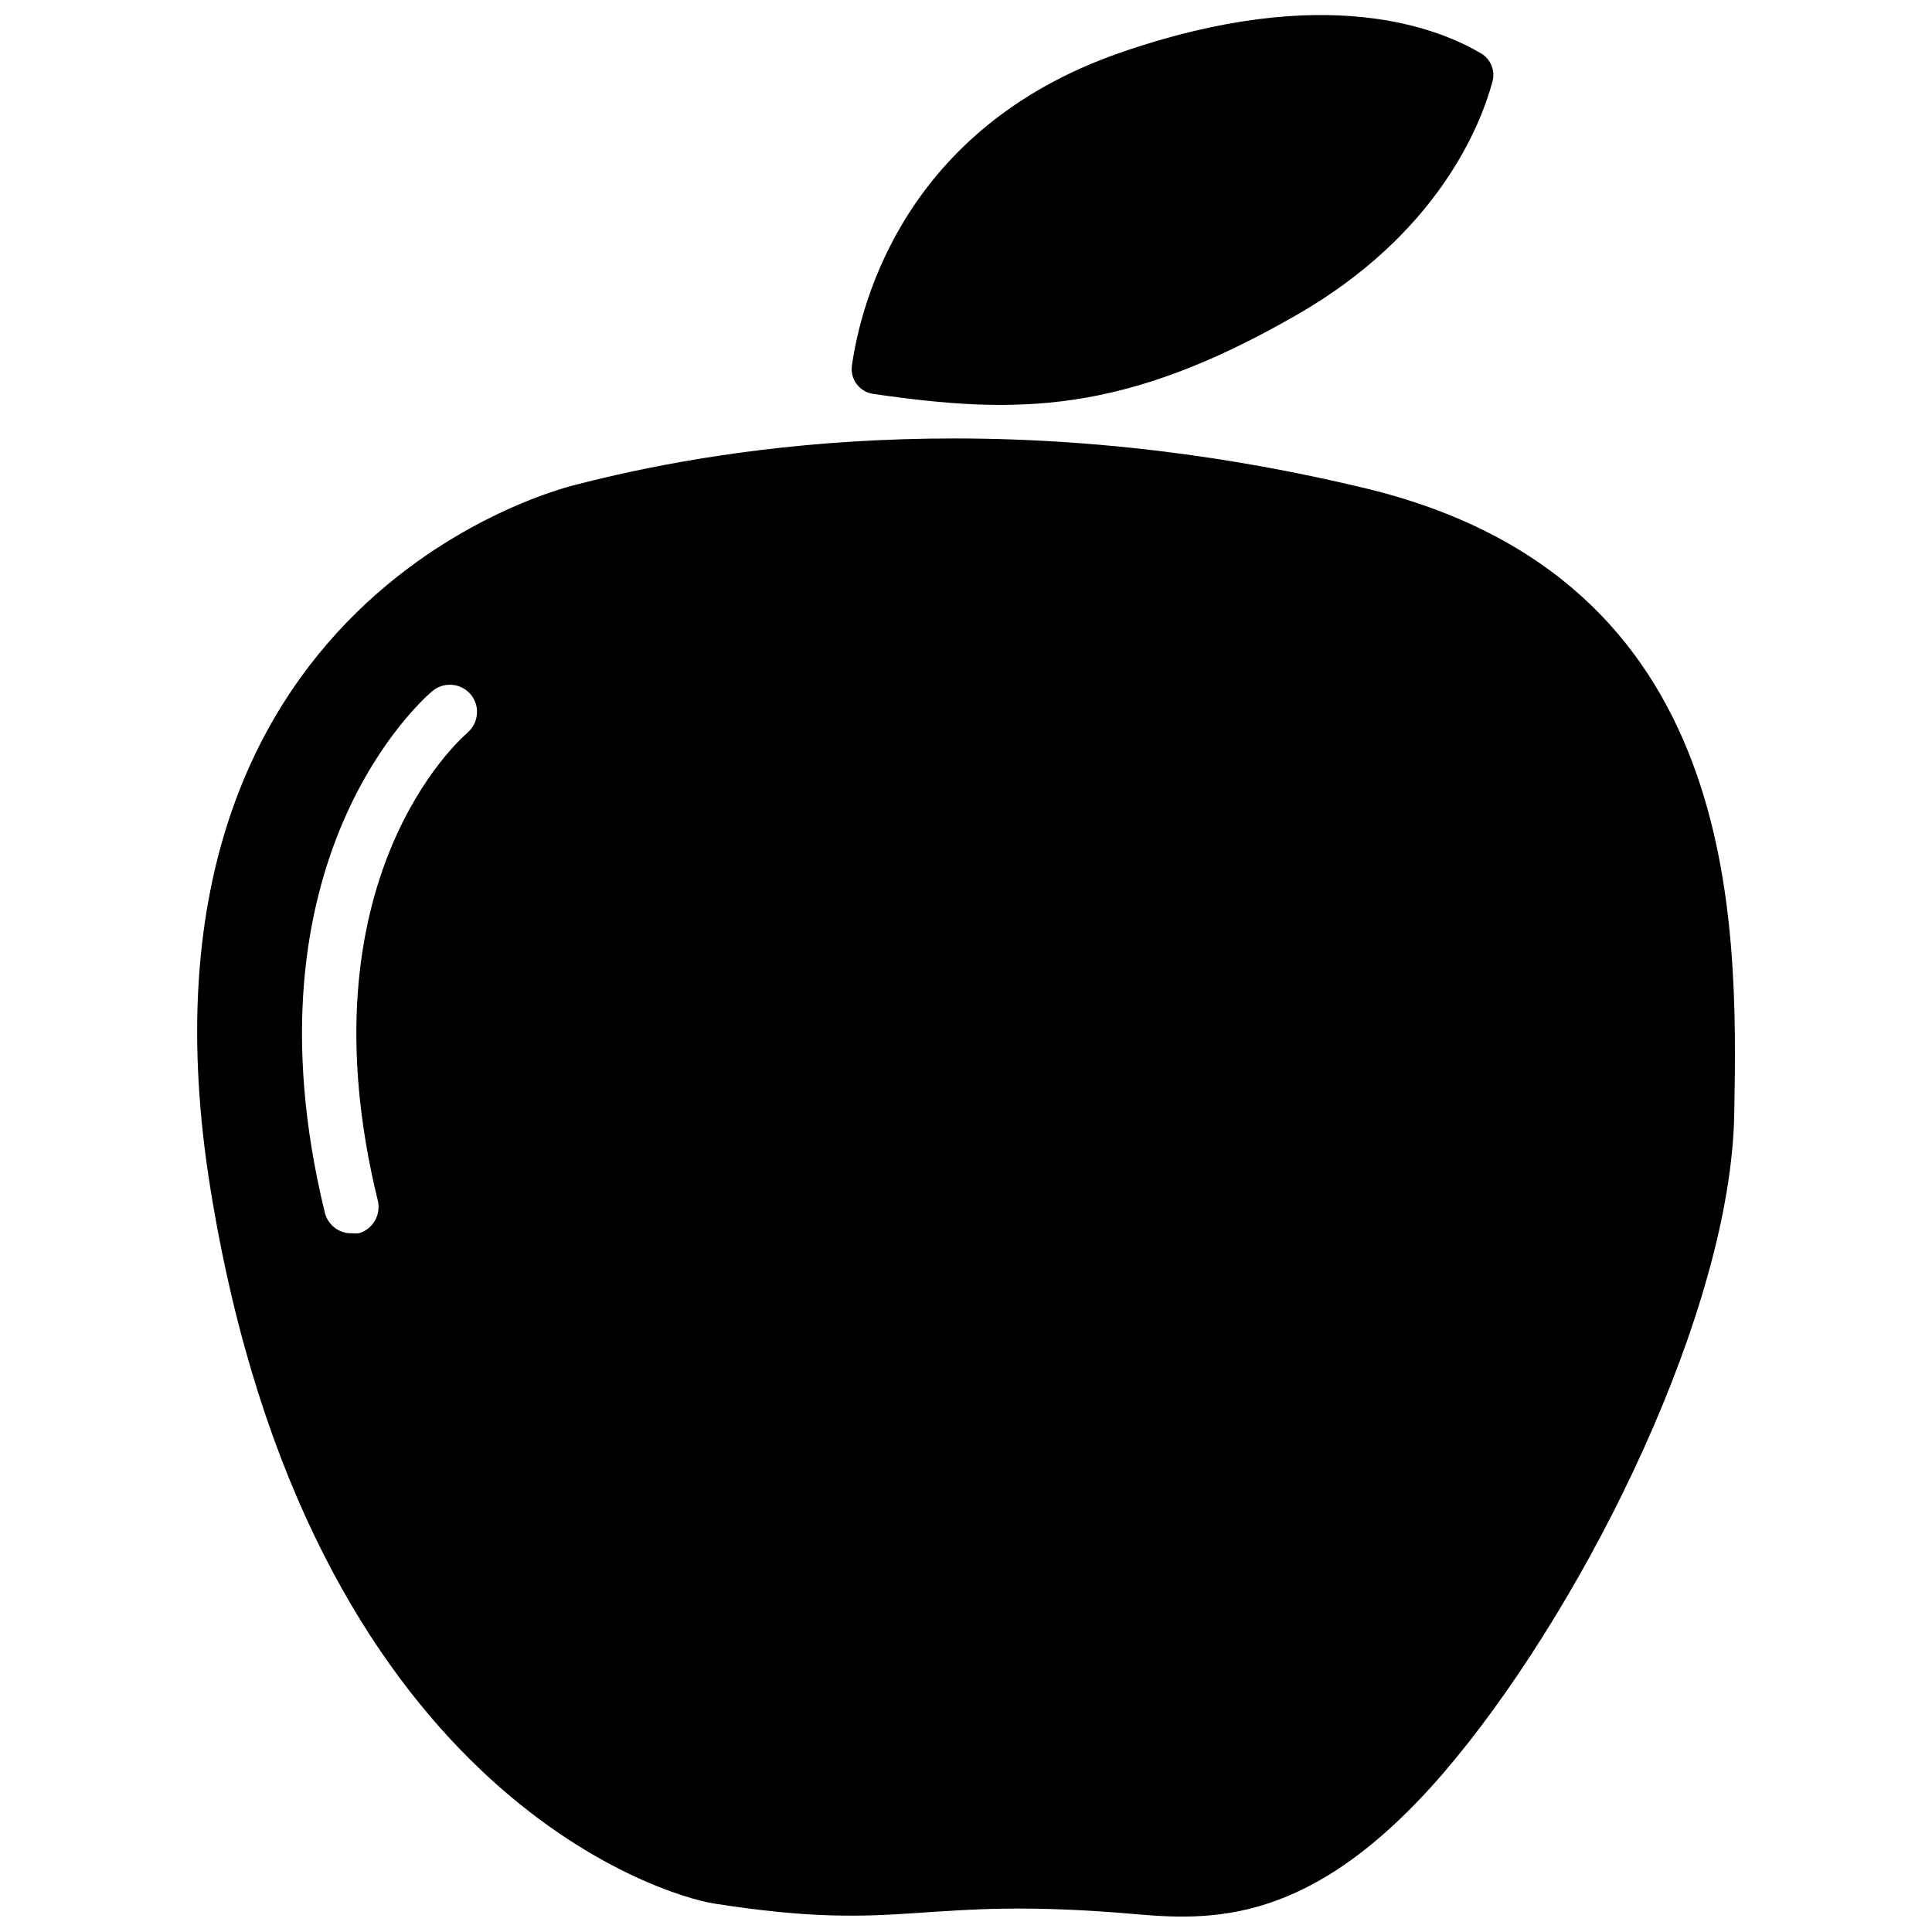 <?xml version="1.0" encoding="UTF-8"?>
<!-- The Best Svg Icon site in the world: iconSvg.co, Visit us! https://iconsvg.co -->
<svg width="800px" height="800px" version="1.1" viewBox="144 144 512 512" xmlns="http://www.w3.org/2000/svg">
 <defs>
  <clipPath id="b">
   <path d="m369 148.09h171v103.91h-171z"/>
  </clipPath>
  <clipPath id="a">
   <path d="m196 260h408v391.9h-408z"/>
  </clipPath>
 </defs>
 <g>
  <g clip-path="url(#b)">
   <path d="m375.51 248.4c-1.77-0.227-3.375-1.152-4.457-2.574-1.078-1.422-1.543-3.215-1.285-4.984 2.469-17.18 14.359-62.926 70.535-82.672 55.418-19.398 85.648-6.246 96.227 0 2.57 1.543 3.789 4.617 2.973 7.504-3.023 11.184-14.207 40.305-52.195 61.969-45.695 26.25-73.91 26.25-111.8 20.758z"/>
  </g>
  <g clip-path="url(#a)">
   <path d="m505.8 273.39c-99.754-23.98-175.53-9.621-209.08-0.957 0 0-122.78 27.809-96.883 187.02 25.898 159.2 120.01 186.86 133.26 188.98 51.844 8.16 53.504-2.316 112.25 2.871 21.965 1.914 48.918 1.914 84.387-41.262 35.469-43.176 72.898-118.95 73.859-170.74 0.957-51.793 1.914-141.93-97.793-165.91zm-237.95 64.84c-1.863 1.562-44.488 39.094-23.73 123.94h0.004c0.906 3.769-1.312 7.59-5.039 8.668-0.57 0.07-1.145 0.07-1.715 0-3.367 0.137-6.383-2.082-7.254-5.344-22.973-93.961 26.348-136.58 28.465-138.35v0.004c3.047-2.562 7.594-2.164 10.152 0.883 2.559 3.043 2.164 7.59-0.883 10.148z"/>
  </g>
 </g>
</svg>